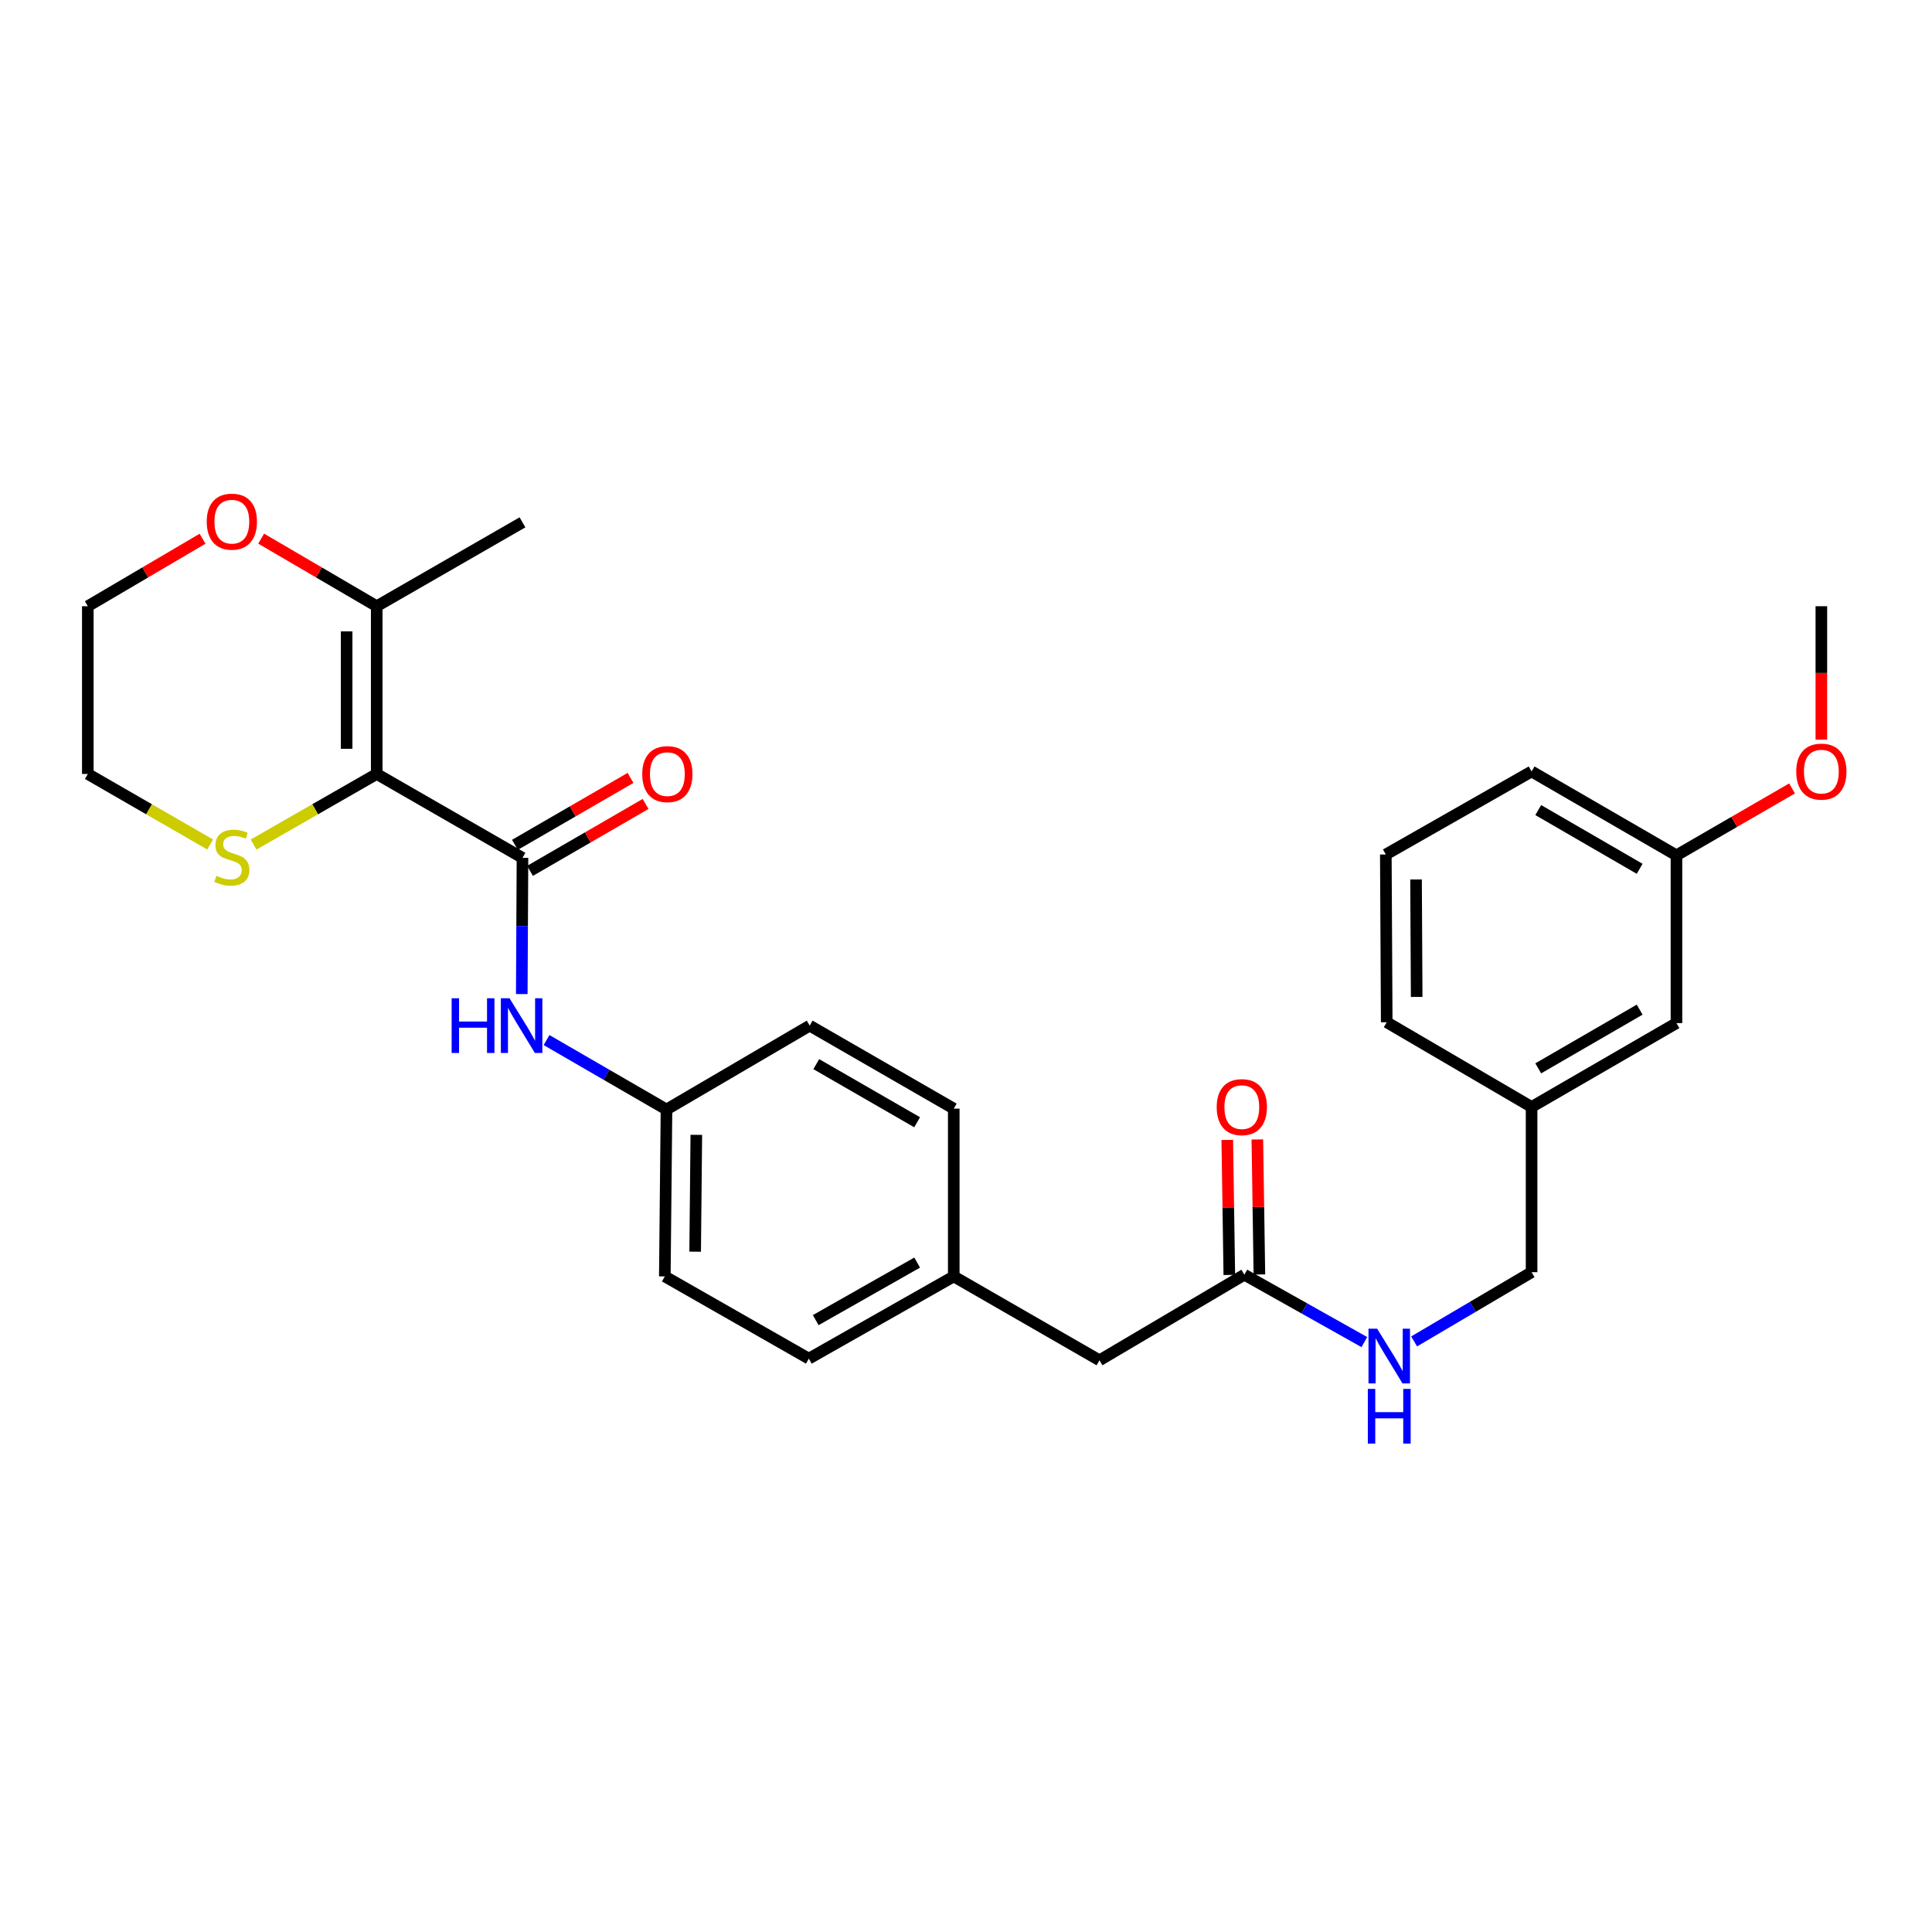 <?xml version='1.0' encoding='iso-8859-1'?>
<svg version='1.1' baseProfile='full'
              xmlns='http://www.w3.org/2000/svg'
                      xmlns:rdkit='http://www.rdkit.org/xml'
                      xmlns:xlink='http://www.w3.org/1999/xlink'
                  xml:space='preserve'
width='1000px' height='1000px' viewBox='0 0 1000 1000'>
<!-- END OF HEADER -->
<rect style='opacity:1.0;fill:#FFFFFF;stroke:none' width='1000' height='1000' x='0' y='0'> </rect>
<path class='bond-0' d='M 194.989,400.602 L 270.435,444.022' style='fill:none;fill-rule:evenodd;stroke:#000000;stroke-width:6px;stroke-linecap:butt;stroke-linejoin:miter;stroke-opacity:1' />
<path class='bond-1' d='M 194.989,400.602 L 194.989,313.78' style='fill:none;fill-rule:evenodd;stroke:#000000;stroke-width:6px;stroke-linecap:butt;stroke-linejoin:miter;stroke-opacity:1' />
<path class='bond-1' d='M 179.417,387.579 L 179.417,326.803' style='fill:none;fill-rule:evenodd;stroke:#000000;stroke-width:6px;stroke-linecap:butt;stroke-linejoin:miter;stroke-opacity:1' />
<path class='bond-3' d='M 194.989,400.602 L 163.115,418.874' style='fill:none;fill-rule:evenodd;stroke:#000000;stroke-width:6px;stroke-linecap:butt;stroke-linejoin:miter;stroke-opacity:1' />
<path class='bond-3' d='M 163.115,418.874 L 131.242,437.146' style='fill:none;fill-rule:evenodd;stroke:#CCCC00;stroke-width:6px;stroke-linecap:butt;stroke-linejoin:miter;stroke-opacity:1' />
<path class='bond-2' d='M 270.435,444.022 L 270.252,479.276' style='fill:none;fill-rule:evenodd;stroke:#000000;stroke-width:6px;stroke-linecap:butt;stroke-linejoin:miter;stroke-opacity:1' />
<path class='bond-2' d='M 270.252,479.276 L 270.07,514.531' style='fill:none;fill-rule:evenodd;stroke:#0000FF;stroke-width:6px;stroke-linecap:butt;stroke-linejoin:miter;stroke-opacity:1' />
<path class='bond-5' d='M 274.336,450.76 L 304.247,433.441' style='fill:none;fill-rule:evenodd;stroke:#000000;stroke-width:6px;stroke-linecap:butt;stroke-linejoin:miter;stroke-opacity:1' />
<path class='bond-5' d='M 304.247,433.441 L 334.158,416.122' style='fill:none;fill-rule:evenodd;stroke:#FF0000;stroke-width:6px;stroke-linecap:butt;stroke-linejoin:miter;stroke-opacity:1' />
<path class='bond-5' d='M 266.534,437.284 L 296.444,419.965' style='fill:none;fill-rule:evenodd;stroke:#000000;stroke-width:6px;stroke-linecap:butt;stroke-linejoin:miter;stroke-opacity:1' />
<path class='bond-5' d='M 296.444,419.965 L 326.355,402.646' style='fill:none;fill-rule:evenodd;stroke:#FF0000;stroke-width:6px;stroke-linecap:butt;stroke-linejoin:miter;stroke-opacity:1' />
<path class='bond-6' d='M 194.989,313.78 L 165.081,296.29' style='fill:none;fill-rule:evenodd;stroke:#000000;stroke-width:6px;stroke-linecap:butt;stroke-linejoin:miter;stroke-opacity:1' />
<path class='bond-6' d='M 165.081,296.29 L 135.173,278.8' style='fill:none;fill-rule:evenodd;stroke:#FF0000;stroke-width:6px;stroke-linecap:butt;stroke-linejoin:miter;stroke-opacity:1' />
<path class='bond-21' d='M 194.989,313.78 L 270.435,270.36' style='fill:none;fill-rule:evenodd;stroke:#000000;stroke-width:6px;stroke-linecap:butt;stroke-linejoin:miter;stroke-opacity:1' />
<path class='bond-9' d='M 282.891,538.335 L 313.932,556.308' style='fill:none;fill-rule:evenodd;stroke:#0000FF;stroke-width:6px;stroke-linecap:butt;stroke-linejoin:miter;stroke-opacity:1' />
<path class='bond-9' d='M 313.932,556.308 L 344.973,574.282' style='fill:none;fill-rule:evenodd;stroke:#000000;stroke-width:6px;stroke-linecap:butt;stroke-linejoin:miter;stroke-opacity:1' />
<path class='bond-22' d='M 108.77,437.113 L 77.112,418.858' style='fill:none;fill-rule:evenodd;stroke:#CCCC00;stroke-width:6px;stroke-linecap:butt;stroke-linejoin:miter;stroke-opacity:1' />
<path class='bond-22' d='M 77.112,418.858 L 45.455,400.602' style='fill:none;fill-rule:evenodd;stroke:#000000;stroke-width:6px;stroke-linecap:butt;stroke-linejoin:miter;stroke-opacity:1' />
<path class='bond-4' d='M 644.076,659.789 L 569.088,704.091' style='fill:none;fill-rule:evenodd;stroke:#000000;stroke-width:6px;stroke-linecap:butt;stroke-linejoin:miter;stroke-opacity:1' />
<path class='bond-7' d='M 644.076,659.789 L 675.129,677.227' style='fill:none;fill-rule:evenodd;stroke:#000000;stroke-width:6px;stroke-linecap:butt;stroke-linejoin:miter;stroke-opacity:1' />
<path class='bond-7' d='M 675.129,677.227 L 706.182,694.664' style='fill:none;fill-rule:evenodd;stroke:#0000FF;stroke-width:6px;stroke-linecap:butt;stroke-linejoin:miter;stroke-opacity:1' />
<path class='bond-8' d='M 651.861,659.671 L 651.332,624.725' style='fill:none;fill-rule:evenodd;stroke:#000000;stroke-width:6px;stroke-linecap:butt;stroke-linejoin:miter;stroke-opacity:1' />
<path class='bond-8' d='M 651.332,624.725 L 650.803,589.78' style='fill:none;fill-rule:evenodd;stroke:#FF0000;stroke-width:6px;stroke-linecap:butt;stroke-linejoin:miter;stroke-opacity:1' />
<path class='bond-8' d='M 636.291,659.907 L 635.762,624.961' style='fill:none;fill-rule:evenodd;stroke:#000000;stroke-width:6px;stroke-linecap:butt;stroke-linejoin:miter;stroke-opacity:1' />
<path class='bond-8' d='M 635.762,624.961 L 635.232,590.015' style='fill:none;fill-rule:evenodd;stroke:#FF0000;stroke-width:6px;stroke-linecap:butt;stroke-linejoin:miter;stroke-opacity:1' />
<path class='bond-28' d='M 104.839,278.847 L 75.147,296.313' style='fill:none;fill-rule:evenodd;stroke:#FF0000;stroke-width:6px;stroke-linecap:butt;stroke-linejoin:miter;stroke-opacity:1' />
<path class='bond-28' d='M 75.147,296.313 L 45.455,313.78' style='fill:none;fill-rule:evenodd;stroke:#000000;stroke-width:6px;stroke-linecap:butt;stroke-linejoin:miter;stroke-opacity:1' />
<path class='bond-12' d='M 731.95,694.313 L 762.348,676.398' style='fill:none;fill-rule:evenodd;stroke:#0000FF;stroke-width:6px;stroke-linecap:butt;stroke-linejoin:miter;stroke-opacity:1' />
<path class='bond-12' d='M 762.348,676.398 L 792.745,658.483' style='fill:none;fill-rule:evenodd;stroke:#000000;stroke-width:6px;stroke-linecap:butt;stroke-linejoin:miter;stroke-opacity:1' />
<path class='bond-16' d='M 344.973,574.282 L 344.108,660.672' style='fill:none;fill-rule:evenodd;stroke:#000000;stroke-width:6px;stroke-linecap:butt;stroke-linejoin:miter;stroke-opacity:1' />
<path class='bond-16' d='M 360.414,587.396 L 359.809,647.869' style='fill:none;fill-rule:evenodd;stroke:#000000;stroke-width:6px;stroke-linecap:butt;stroke-linejoin:miter;stroke-opacity:1' />
<path class='bond-17' d='M 344.973,574.282 L 419.096,530.862' style='fill:none;fill-rule:evenodd;stroke:#000000;stroke-width:6px;stroke-linecap:butt;stroke-linejoin:miter;stroke-opacity:1' />
<path class='bond-10' d='M 569.088,704.091 L 493.659,660.672' style='fill:none;fill-rule:evenodd;stroke:#000000;stroke-width:6px;stroke-linecap:butt;stroke-linejoin:miter;stroke-opacity:1' />
<path class='bond-11' d='M 493.659,660.672 L 493.659,573.832' style='fill:none;fill-rule:evenodd;stroke:#000000;stroke-width:6px;stroke-linecap:butt;stroke-linejoin:miter;stroke-opacity:1' />
<path class='bond-29' d='M 493.659,660.672 L 418.654,703.226' style='fill:none;fill-rule:evenodd;stroke:#000000;stroke-width:6px;stroke-linecap:butt;stroke-linejoin:miter;stroke-opacity:1' />
<path class='bond-29' d='M 474.724,653.511 L 422.221,683.299' style='fill:none;fill-rule:evenodd;stroke:#000000;stroke-width:6px;stroke-linecap:butt;stroke-linejoin:miter;stroke-opacity:1' />
<path class='bond-14' d='M 792.745,658.483 L 792.745,572.967' style='fill:none;fill-rule:evenodd;stroke:#000000;stroke-width:6px;stroke-linecap:butt;stroke-linejoin:miter;stroke-opacity:1' />
<path class='bond-13' d='M 867.733,529.556 L 792.745,572.967' style='fill:none;fill-rule:evenodd;stroke:#000000;stroke-width:6px;stroke-linecap:butt;stroke-linejoin:miter;stroke-opacity:1' />
<path class='bond-13' d='M 848.683,522.591 L 796.192,552.978' style='fill:none;fill-rule:evenodd;stroke:#000000;stroke-width:6px;stroke-linecap:butt;stroke-linejoin:miter;stroke-opacity:1' />
<path class='bond-15' d='M 867.733,529.556 L 867.733,442.724' style='fill:none;fill-rule:evenodd;stroke:#000000;stroke-width:6px;stroke-linecap:butt;stroke-linejoin:miter;stroke-opacity:1' />
<path class='bond-25' d='M 792.745,572.967 L 717.766,529.114' style='fill:none;fill-rule:evenodd;stroke:#000000;stroke-width:6px;stroke-linecap:butt;stroke-linejoin:miter;stroke-opacity:1' />
<path class='bond-20' d='M 867.733,442.724 L 897.648,425.405' style='fill:none;fill-rule:evenodd;stroke:#000000;stroke-width:6px;stroke-linecap:butt;stroke-linejoin:miter;stroke-opacity:1' />
<path class='bond-20' d='M 897.648,425.405 L 927.563,408.085' style='fill:none;fill-rule:evenodd;stroke:#FF0000;stroke-width:6px;stroke-linecap:butt;stroke-linejoin:miter;stroke-opacity:1' />
<path class='bond-30' d='M 867.733,442.724 L 792.745,399.305' style='fill:none;fill-rule:evenodd;stroke:#000000;stroke-width:6px;stroke-linecap:butt;stroke-linejoin:miter;stroke-opacity:1' />
<path class='bond-30' d='M 848.682,449.687 L 796.19,419.294' style='fill:none;fill-rule:evenodd;stroke:#000000;stroke-width:6px;stroke-linecap:butt;stroke-linejoin:miter;stroke-opacity:1' />
<path class='bond-19' d='M 344.108,660.672 L 418.654,703.226' style='fill:none;fill-rule:evenodd;stroke:#000000;stroke-width:6px;stroke-linecap:butt;stroke-linejoin:miter;stroke-opacity:1' />
<path class='bond-18' d='M 419.096,530.862 L 493.659,573.832' style='fill:none;fill-rule:evenodd;stroke:#000000;stroke-width:6px;stroke-linecap:butt;stroke-linejoin:miter;stroke-opacity:1' />
<path class='bond-18' d='M 422.505,550.799 L 474.7,580.878' style='fill:none;fill-rule:evenodd;stroke:#000000;stroke-width:6px;stroke-linecap:butt;stroke-linejoin:miter;stroke-opacity:1' />
<path class='bond-27' d='M 942.729,382.846 L 942.729,348.313' style='fill:none;fill-rule:evenodd;stroke:#FF0000;stroke-width:6px;stroke-linecap:butt;stroke-linejoin:miter;stroke-opacity:1' />
<path class='bond-27' d='M 942.729,348.313 L 942.729,313.78' style='fill:none;fill-rule:evenodd;stroke:#000000;stroke-width:6px;stroke-linecap:butt;stroke-linejoin:miter;stroke-opacity:1' />
<path class='bond-24' d='M 45.455,400.602 L 45.455,313.78' style='fill:none;fill-rule:evenodd;stroke:#000000;stroke-width:6px;stroke-linecap:butt;stroke-linejoin:miter;stroke-opacity:1' />
<path class='bond-23' d='M 717.299,442.283 L 717.766,529.114' style='fill:none;fill-rule:evenodd;stroke:#000000;stroke-width:6px;stroke-linecap:butt;stroke-linejoin:miter;stroke-opacity:1' />
<path class='bond-23' d='M 732.941,455.224 L 733.268,516.006' style='fill:none;fill-rule:evenodd;stroke:#000000;stroke-width:6px;stroke-linecap:butt;stroke-linejoin:miter;stroke-opacity:1' />
<path class='bond-26' d='M 717.299,442.283 L 792.745,399.305' style='fill:none;fill-rule:evenodd;stroke:#000000;stroke-width:6px;stroke-linecap:butt;stroke-linejoin:miter;stroke-opacity:1' />
<path  class='atom-3' d='M 233.765 516.702
L 237.605 516.702
L 237.605 528.742
L 252.085 528.742
L 252.085 516.702
L 255.925 516.702
L 255.925 545.022
L 252.085 545.022
L 252.085 531.942
L 237.605 531.942
L 237.605 545.022
L 233.765 545.022
L 233.765 516.702
' fill='#0000FF'/>
<path  class='atom-3' d='M 263.725 516.702
L 273.005 531.702
Q 273.925 533.182, 275.405 535.862
Q 276.885 538.542, 276.965 538.702
L 276.965 516.702
L 280.725 516.702
L 280.725 545.022
L 276.845 545.022
L 266.885 528.622
Q 265.725 526.702, 264.485 524.502
Q 263.285 522.302, 262.925 521.622
L 262.925 545.022
L 259.245 545.022
L 259.245 516.702
L 263.725 516.702
' fill='#0000FF'/>
<path  class='atom-4' d='M 112.001 453.31
Q 112.321 453.43, 113.641 453.99
Q 114.961 454.55, 116.401 454.91
Q 117.881 455.23, 119.321 455.23
Q 122.001 455.23, 123.561 453.95
Q 125.121 452.63, 125.121 450.35
Q 125.121 448.79, 124.321 447.83
Q 123.561 446.87, 122.361 446.35
Q 121.161 445.83, 119.161 445.23
Q 116.641 444.47, 115.121 443.75
Q 113.641 443.03, 112.561 441.51
Q 111.521 439.99, 111.521 437.43
Q 111.521 433.87, 113.921 431.67
Q 116.361 429.47, 121.161 429.47
Q 124.441 429.47, 128.161 431.03
L 127.241 434.11
Q 123.841 432.71, 121.281 432.71
Q 118.521 432.71, 117.001 433.87
Q 115.481 434.99, 115.521 436.95
Q 115.521 438.47, 116.281 439.39
Q 117.081 440.31, 118.201 440.83
Q 119.361 441.35, 121.281 441.95
Q 123.841 442.75, 125.361 443.55
Q 126.881 444.35, 127.961 445.99
Q 129.081 447.59, 129.081 450.35
Q 129.081 454.27, 126.441 456.39
Q 123.841 458.47, 119.481 458.47
Q 116.961 458.47, 115.041 457.91
Q 113.161 457.39, 110.921 456.47
L 112.001 453.31
' fill='#CCCC00'/>
<path  class='atom-6' d='M 332.423 400.682
Q 332.423 393.882, 335.783 390.082
Q 339.143 386.282, 345.423 386.282
Q 351.703 386.282, 355.063 390.082
Q 358.423 393.882, 358.423 400.682
Q 358.423 407.562, 355.023 411.482
Q 351.623 415.362, 345.423 415.362
Q 339.183 415.362, 335.783 411.482
Q 332.423 407.602, 332.423 400.682
M 345.423 412.162
Q 349.743 412.162, 352.063 409.282
Q 354.423 406.362, 354.423 400.682
Q 354.423 395.122, 352.063 392.322
Q 349.743 389.482, 345.423 389.482
Q 341.103 389.482, 338.743 392.282
Q 336.423 395.082, 336.423 400.682
Q 336.423 406.402, 338.743 409.282
Q 341.103 412.162, 345.423 412.162
' fill='#FF0000'/>
<path  class='atom-7' d='M 107.001 270.007
Q 107.001 263.207, 110.361 259.407
Q 113.721 255.607, 120.001 255.607
Q 126.281 255.607, 129.641 259.407
Q 133.001 263.207, 133.001 270.007
Q 133.001 276.887, 129.601 280.807
Q 126.201 284.687, 120.001 284.687
Q 113.761 284.687, 110.361 280.807
Q 107.001 276.927, 107.001 270.007
M 120.001 281.487
Q 124.321 281.487, 126.641 278.607
Q 129.001 275.687, 129.001 270.007
Q 129.001 264.447, 126.641 261.647
Q 124.321 258.807, 120.001 258.807
Q 115.681 258.807, 113.321 261.607
Q 111.001 264.407, 111.001 270.007
Q 111.001 275.727, 113.321 278.607
Q 115.681 281.487, 120.001 281.487
' fill='#FF0000'/>
<path  class='atom-8' d='M 712.812 687.743
L 722.092 702.743
Q 723.012 704.223, 724.492 706.903
Q 725.972 709.583, 726.052 709.743
L 726.052 687.743
L 729.812 687.743
L 729.812 716.063
L 725.932 716.063
L 715.972 699.663
Q 714.812 697.743, 713.572 695.543
Q 712.372 693.343, 712.012 692.663
L 712.012 716.063
L 708.332 716.063
L 708.332 687.743
L 712.812 687.743
' fill='#0000FF'/>
<path  class='atom-8' d='M 707.992 718.895
L 711.832 718.895
L 711.832 730.935
L 726.312 730.935
L 726.312 718.895
L 730.152 718.895
L 730.152 747.215
L 726.312 747.215
L 726.312 734.135
L 711.832 734.135
L 711.832 747.215
L 707.992 747.215
L 707.992 718.895
' fill='#0000FF'/>
<path  class='atom-9' d='M 629.761 573.047
Q 629.761 566.247, 633.121 562.447
Q 636.481 558.647, 642.761 558.647
Q 649.041 558.647, 652.401 562.447
Q 655.761 566.247, 655.761 573.047
Q 655.761 579.927, 652.361 583.847
Q 648.961 587.727, 642.761 587.727
Q 636.521 587.727, 633.121 583.847
Q 629.761 579.967, 629.761 573.047
M 642.761 584.527
Q 647.081 584.527, 649.401 581.647
Q 651.761 578.727, 651.761 573.047
Q 651.761 567.487, 649.401 564.687
Q 647.081 561.847, 642.761 561.847
Q 638.441 561.847, 636.081 564.647
Q 633.761 567.447, 633.761 573.047
Q 633.761 578.767, 636.081 581.647
Q 638.441 584.527, 642.761 584.527
' fill='#FF0000'/>
<path  class='atom-21' d='M 929.729 399.385
Q 929.729 392.585, 933.089 388.785
Q 936.449 384.985, 942.729 384.985
Q 949.009 384.985, 952.369 388.785
Q 955.729 392.585, 955.729 399.385
Q 955.729 406.265, 952.329 410.185
Q 948.929 414.065, 942.729 414.065
Q 936.489 414.065, 933.089 410.185
Q 929.729 406.305, 929.729 399.385
M 942.729 410.865
Q 947.049 410.865, 949.369 407.985
Q 951.729 405.065, 951.729 399.385
Q 951.729 393.825, 949.369 391.025
Q 947.049 388.185, 942.729 388.185
Q 938.409 388.185, 936.049 390.985
Q 933.729 393.785, 933.729 399.385
Q 933.729 405.105, 936.049 407.985
Q 938.409 410.865, 942.729 410.865
' fill='#FF0000'/>
</svg>
